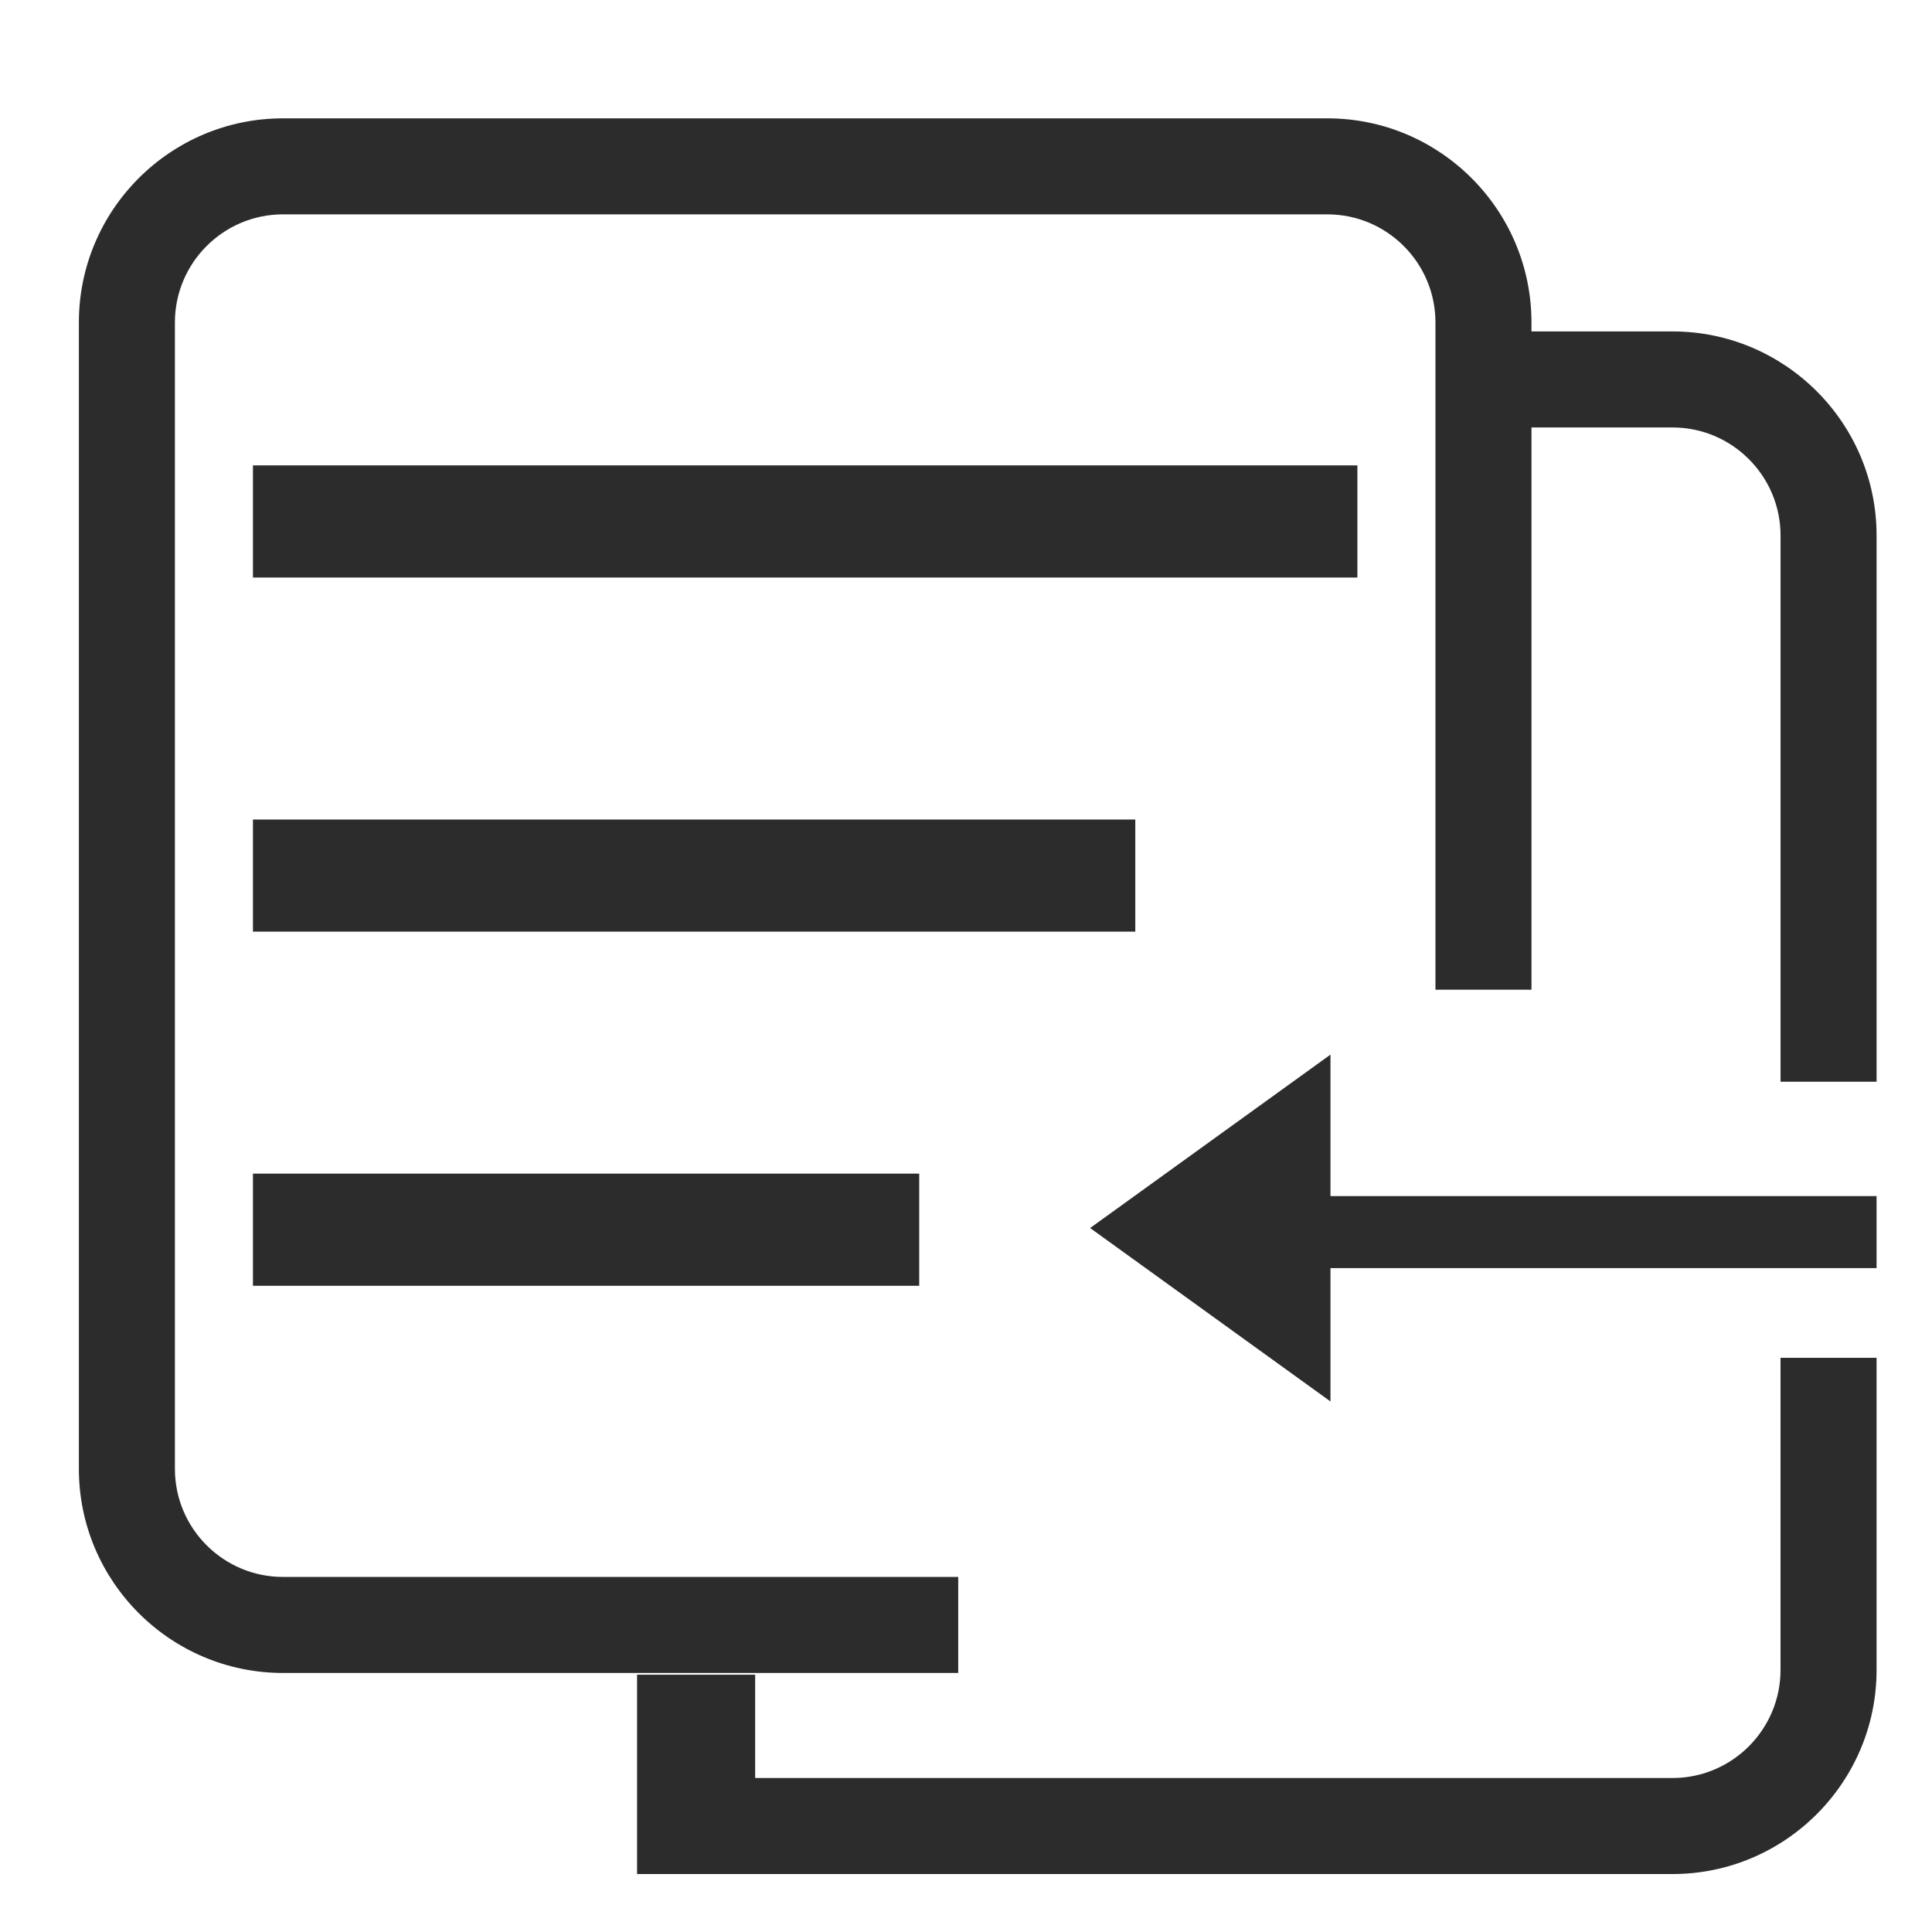 <svg xmlns="http://www.w3.org/2000/svg" xmlns:xlink="http://www.w3.org/1999/xlink" class="icon" viewBox="0 0 1024 1024" width="200" height="200"><path d="M994.621 633.938v38.18H705.178v70.676l-127.391-91.914 127.391-91.909v74.972h289.444z m-860.554 47.565h353.137v-59.443H134.067v59.443z m467.661-247.142h-467.661v59.438h467.661V434.36z m117.719-187.704H134.067v59.443h585.38v-59.443z m167.009-70.994h-74.747v-4.772c0-59.643-48.522-108.165-108.165-108.165H149.97c-59.643 0-108.165 48.522-108.165 108.165v607.647c0 59.648 48.522 108.165 108.165 108.165h357.908v-50.898H149.97c-31.575 0-57.262-25.692-57.262-57.267V170.885c0-31.575 25.692-57.267 57.262-57.267h553.58c31.575 0 57.267 25.697 57.267 57.267v353.664h50.898V226.56h74.747c31.565 0 57.262 25.692 57.262 57.267v289.5h50.903V283.827c-0.005-59.643-48.532-108.165-108.17-108.165z m57.257 709.453c0 31.575-25.697 57.267-57.262 57.267H400.251v-54.748H337.659V993.28h548.797c59.638 0 108.165-48.527 108.165-108.165v-165.437h-50.903v165.437h-0.005z" fill="#2c2c2c"></path></svg>